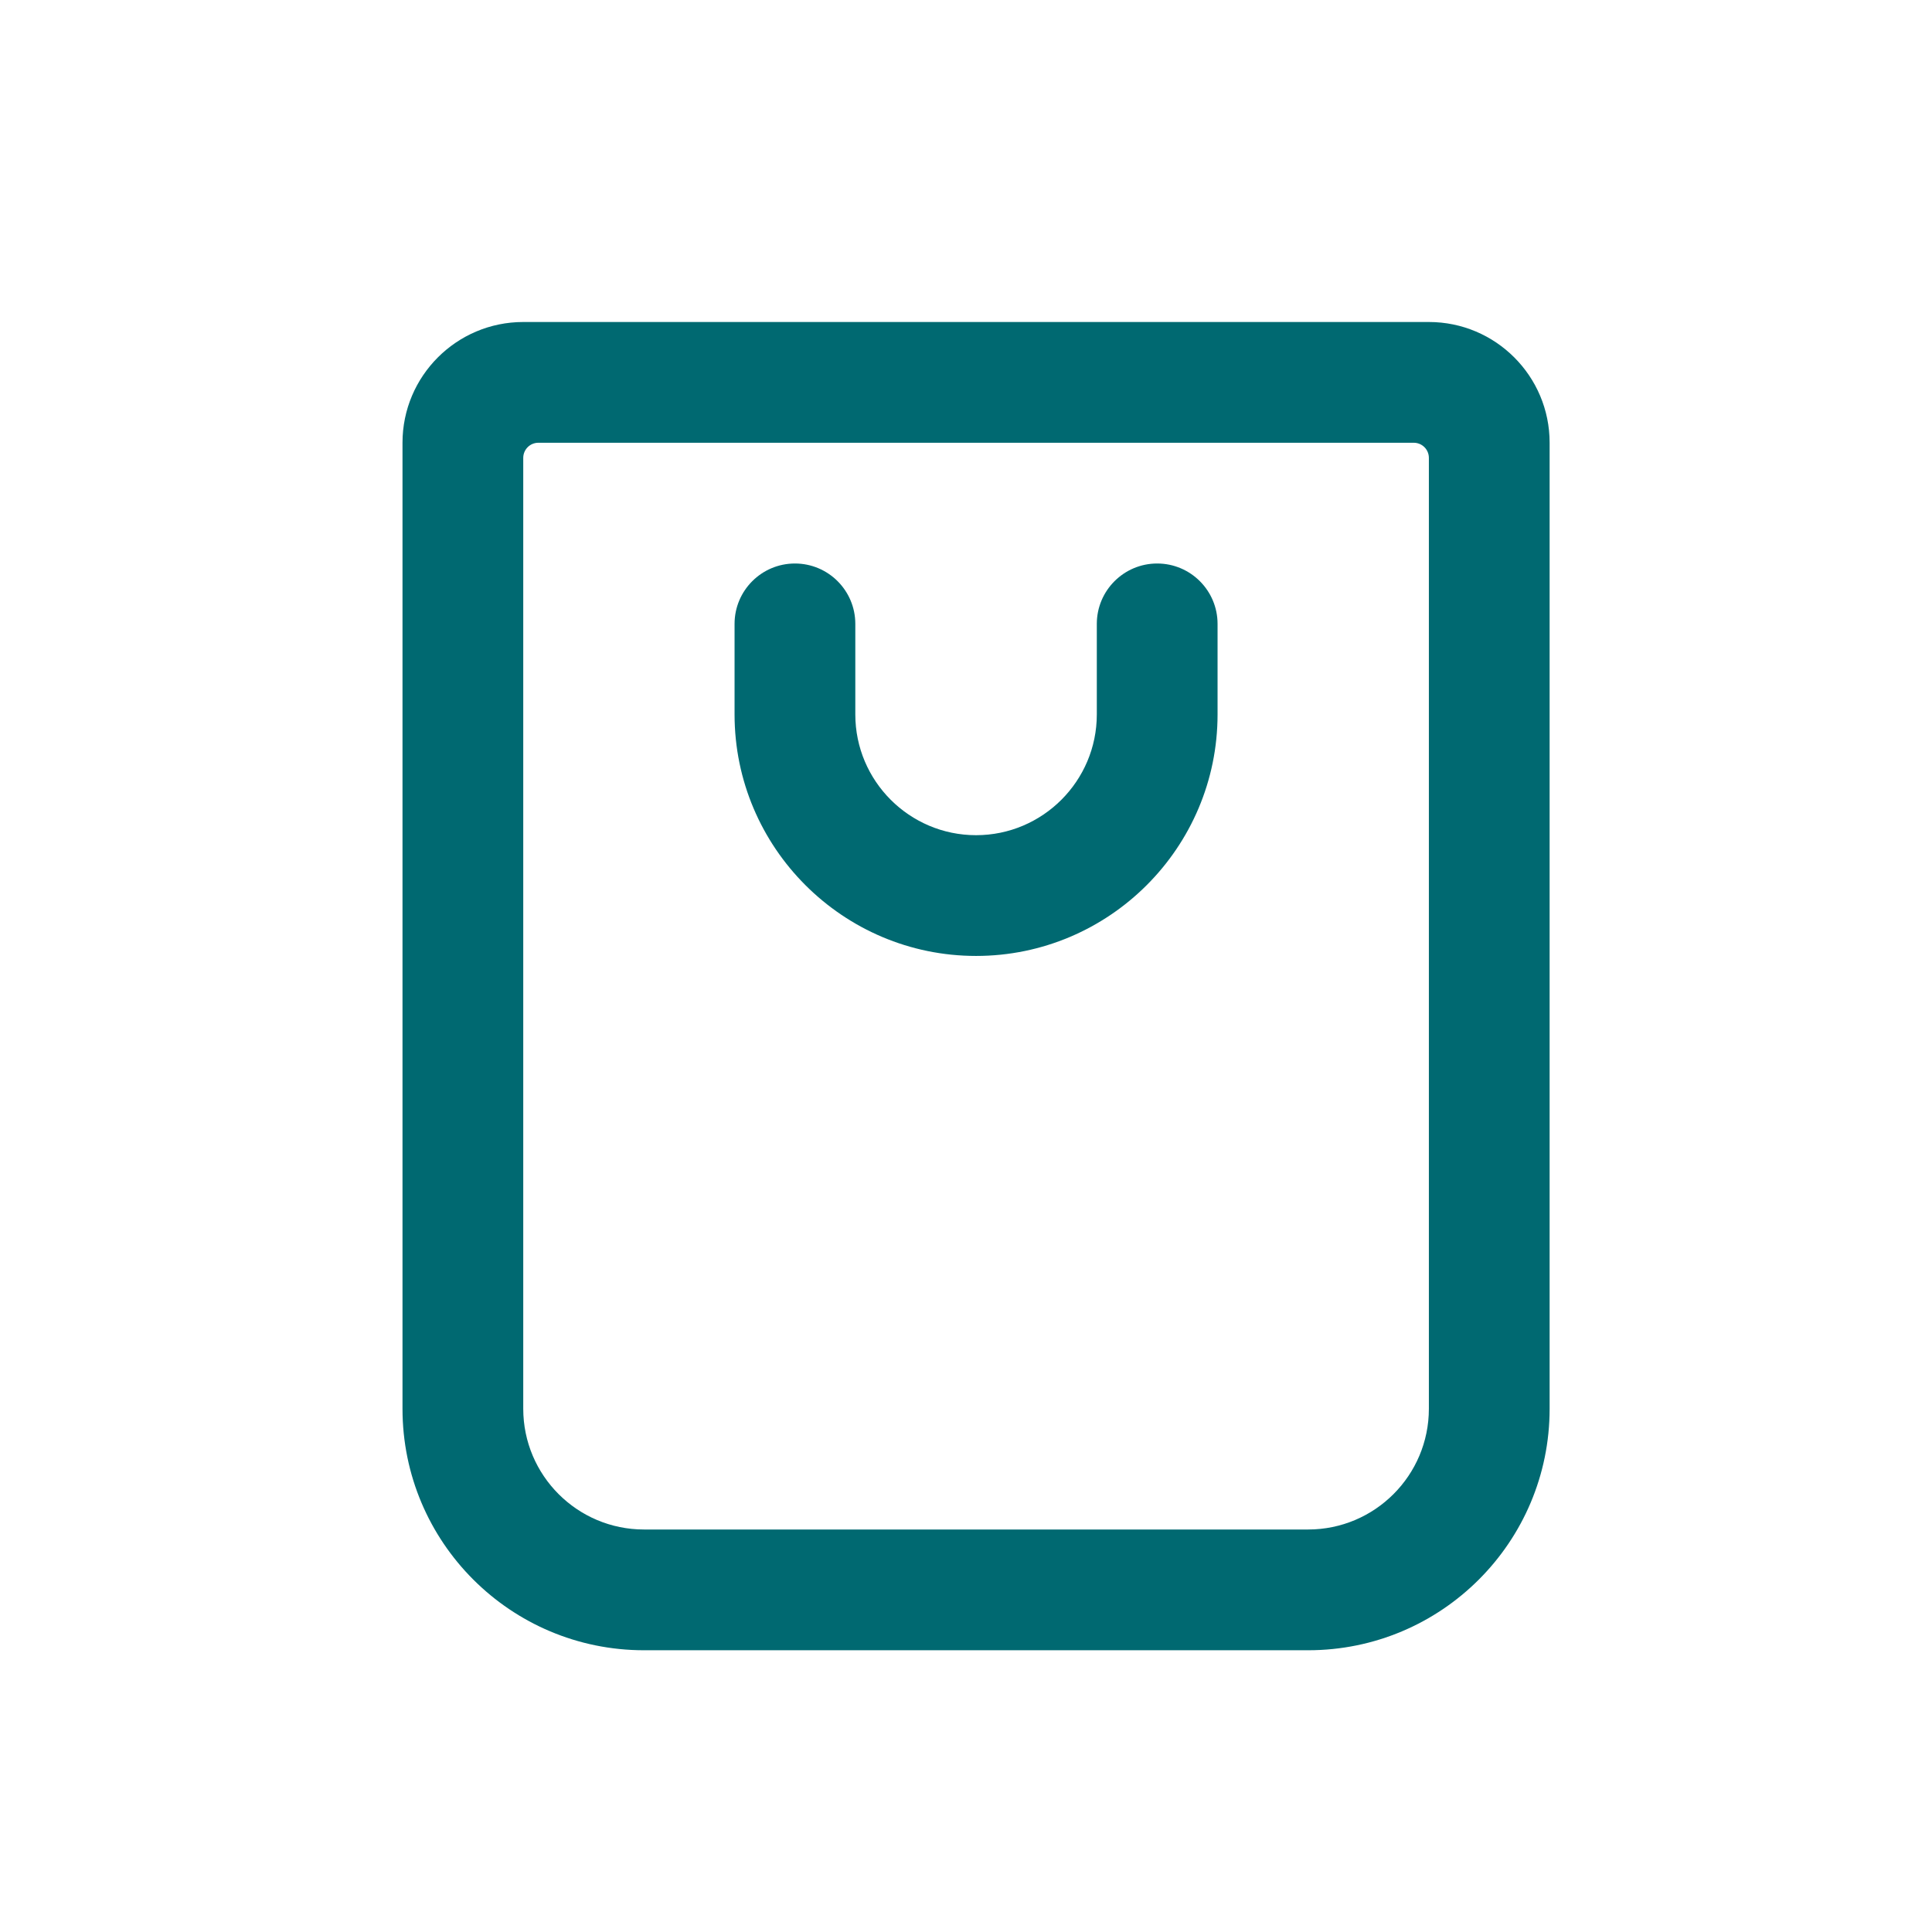 <svg width="24" height="24" viewBox="0 0 24 24" fill="none" xmlns="http://www.w3.org/2000/svg">
<path d="M6.5 4C5.672 4 5 4.672 5 5.5V17.5C5 19.157 6.343 20.5 8 20.5H16.25C17.907 20.5 19.25 19.157 19.25 17.5V5.5C19.25 4.672 18.578 4 17.75 4H6.5ZM6.688 5.5H17.562C17.666 5.5 17.75 5.584 17.75 5.688V17.5C17.75 18.328 17.078 19 16.25 19H8C7.172 19 6.5 18.328 6.5 17.5V5.688C6.5 5.584 6.584 5.5 6.688 5.5ZM9.875 7C9.461 7 9.125 7.336 9.125 7.75V8.875C9.125 10.529 10.471 11.875 12.125 11.875C13.779 11.875 15.125 10.529 15.125 8.875V7.75C15.125 7.336 14.789 7 14.375 7C13.961 7 13.625 7.336 13.625 7.75V8.875C13.625 9.702 12.952 10.375 12.125 10.375C11.298 10.375 10.625 9.702 10.625 8.875V7.75C10.625 7.336 10.289 7 9.875 7Z" fill="#006971"/>
</svg>
